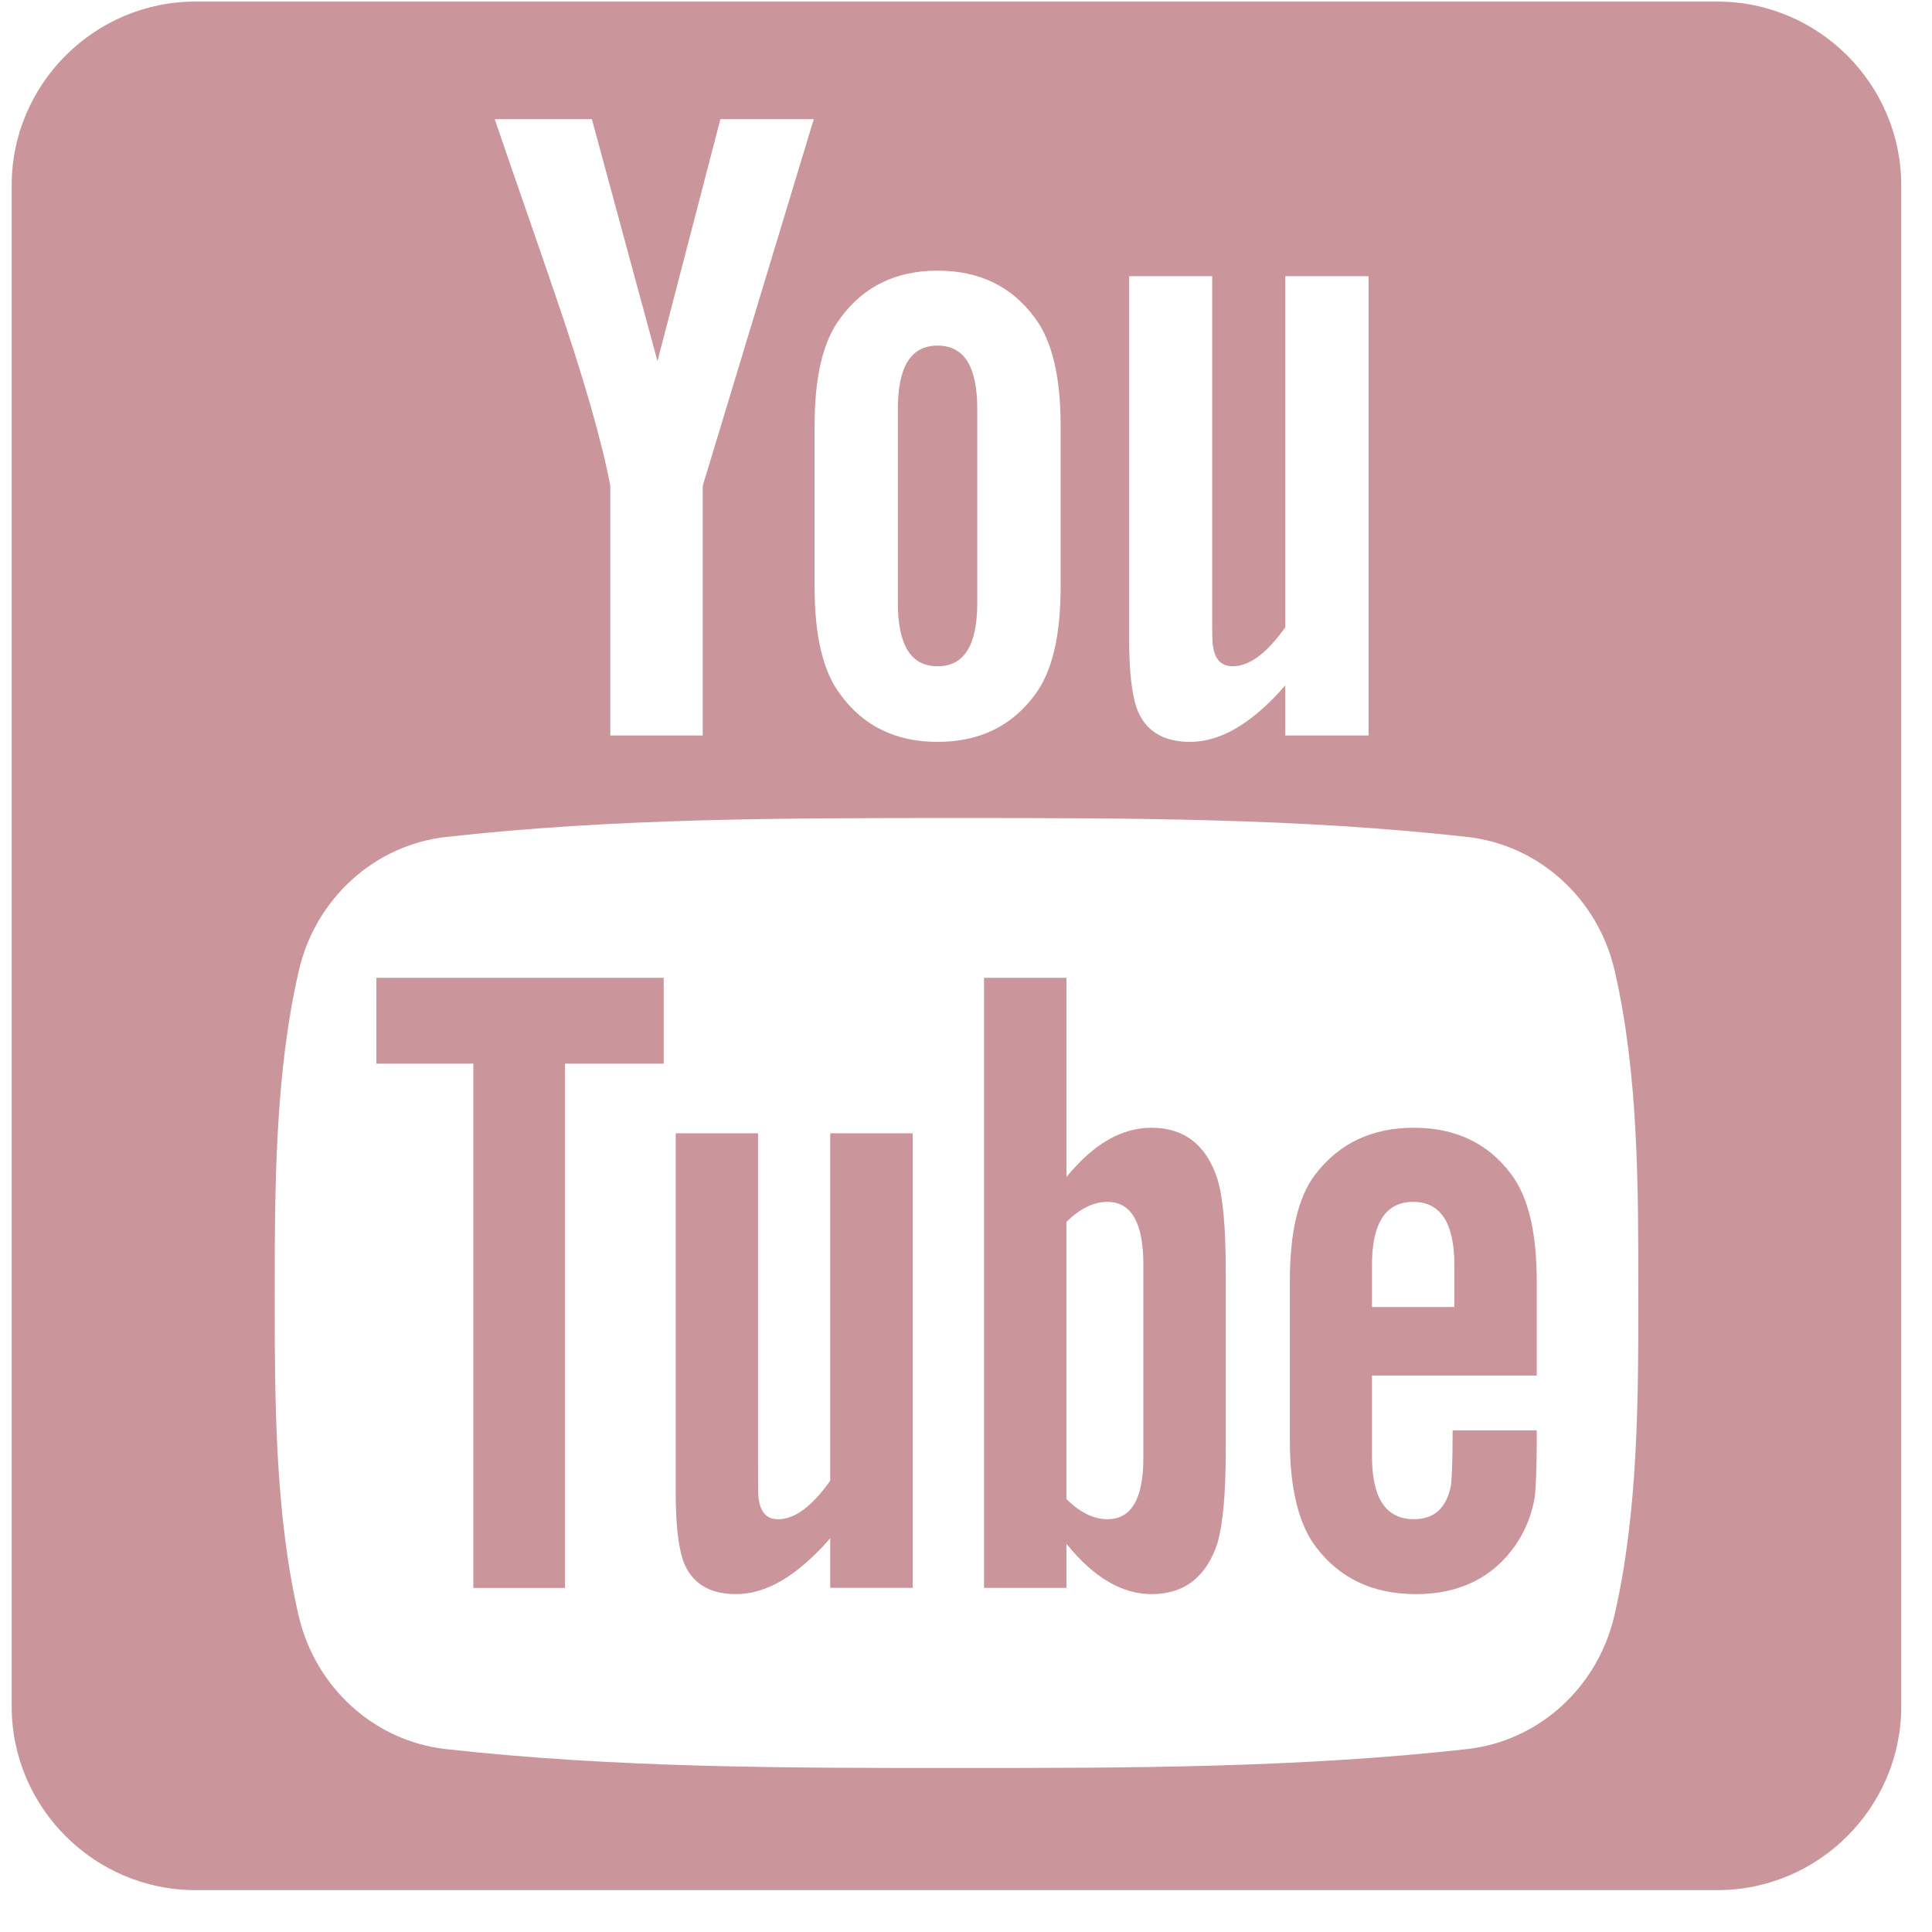 <?xml version="1.0" encoding="UTF-8"?> <svg xmlns="http://www.w3.org/2000/svg" width="43" height="43" viewBox="0 0 43 43" fill="none"> <path d="M18.478 32.955C18.072 33.53 17.687 33.813 17.319 33.813C17.073 33.813 16.934 33.669 16.89 33.384C16.872 33.325 16.872 33.102 16.872 32.672V25.223H15.039V33.223C15.039 33.938 15.1 34.42 15.201 34.727C15.384 35.24 15.791 35.48 16.383 35.48C17.056 35.48 17.749 35.073 18.478 34.237V35.34H20.314V25.223H18.478V32.955Z" fill="#CB969B"></path> <path d="M8.377 23.674H10.535V35.342H12.575V23.674H14.772V21.763H8.377V23.674Z" fill="#CB969B"></path> <path d="M20.867 14.829C21.465 14.829 21.751 14.356 21.751 13.41V9.109C21.751 8.164 21.465 7.692 20.867 7.692C20.27 7.692 19.983 8.164 19.983 9.109V13.41C19.983 14.356 20.27 14.829 20.867 14.829Z" fill="#CB969B"></path> <path d="M25.63 25.1C24.956 25.1 24.327 25.469 23.736 26.198V21.763H21.901V35.342H23.736V34.36C24.348 35.118 24.978 35.48 25.63 35.48C26.361 35.48 26.851 35.096 27.097 34.344C27.219 33.915 27.281 33.241 27.281 32.305V28.276C27.281 27.319 27.219 26.65 27.097 26.243C26.851 25.485 26.361 25.1 25.63 25.1ZM25.447 32.449C25.447 33.362 25.178 33.813 24.649 33.813C24.348 33.813 24.042 33.669 23.735 33.363V27.196C24.042 26.894 24.347 26.75 24.649 26.75C25.178 26.75 25.447 27.218 25.447 28.131V32.449Z" fill="#CB969B"></path> <path d="M31.471 25.1C30.536 25.1 29.805 25.445 29.275 26.138C28.885 26.648 28.708 27.439 28.708 28.52V32.065C28.708 33.139 28.908 33.938 29.297 34.443C29.827 35.134 30.557 35.48 31.518 35.48C32.476 35.48 33.227 35.117 33.735 34.384C33.959 34.054 34.106 33.678 34.164 33.284C34.18 33.1 34.203 32.693 34.203 32.103V31.835H32.331C32.331 32.57 32.308 32.977 32.291 33.077C32.186 33.567 31.922 33.812 31.471 33.812C30.842 33.812 30.536 33.345 30.536 32.409V30.615H34.203V28.519C34.203 27.438 34.019 26.648 33.636 26.137C33.122 25.444 32.392 25.1 31.471 25.1ZM32.369 29.09H30.536V28.154C30.536 27.218 30.842 26.75 31.455 26.75C32.062 26.75 32.369 27.218 32.369 28.154V29.09Z" fill="#CB969B"></path> <path d="M38.226 0.035H4.349C2.1 0.035 0.26 1.874 0.26 4.122V37.982C0.26 40.229 2.1 42.068 4.349 42.068H38.226C40.475 42.068 42.315 40.229 42.315 37.982V4.122C42.315 1.874 40.475 0.035 38.226 0.035ZM25.131 6.147H26.979V13.674C26.979 14.109 26.979 14.335 27.001 14.395C27.042 14.682 27.187 14.829 27.436 14.829C27.806 14.829 28.196 14.541 28.606 13.961V6.147H30.46V16.37H28.606V15.255C27.869 16.101 27.165 16.512 26.489 16.512C25.892 16.512 25.48 16.269 25.295 15.751C25.193 15.442 25.131 14.952 25.131 14.231V6.147ZM18.13 9.48C18.13 8.387 18.316 7.588 18.71 7.072C19.223 6.373 19.945 6.024 20.868 6.024C21.796 6.024 22.517 6.373 23.031 7.072C23.418 7.588 23.606 8.387 23.606 9.48V13.061C23.606 14.147 23.419 14.953 23.031 15.466C22.517 16.163 21.797 16.512 20.868 16.512C19.944 16.512 19.222 16.163 18.71 15.466C18.316 14.953 18.13 14.147 18.13 13.061V9.48ZM13.173 2.652L14.633 8.038L16.034 2.652H18.112L15.64 10.814V16.37H13.584V10.814C13.398 9.829 12.987 8.387 12.328 6.474C11.895 5.201 11.443 3.923 11.011 2.652H13.173ZM35.933 35.949C35.562 37.562 34.241 38.752 32.652 38.929C28.889 39.349 25.08 39.351 21.288 39.349C17.495 39.351 13.686 39.349 9.923 38.929C8.334 38.751 7.015 37.562 6.644 35.949C6.115 33.651 6.115 31.143 6.115 28.779C6.115 26.412 6.121 23.906 6.65 21.608C7.021 19.995 8.34 18.806 9.929 18.628C13.693 18.207 17.502 18.206 21.294 18.207C25.086 18.206 28.895 18.207 32.659 18.628C34.247 18.806 35.568 19.995 35.938 21.608C36.467 23.907 36.464 26.412 36.464 28.779C36.465 31.143 36.462 33.651 35.933 35.949Z" fill="#CB969B"></path> </svg> 